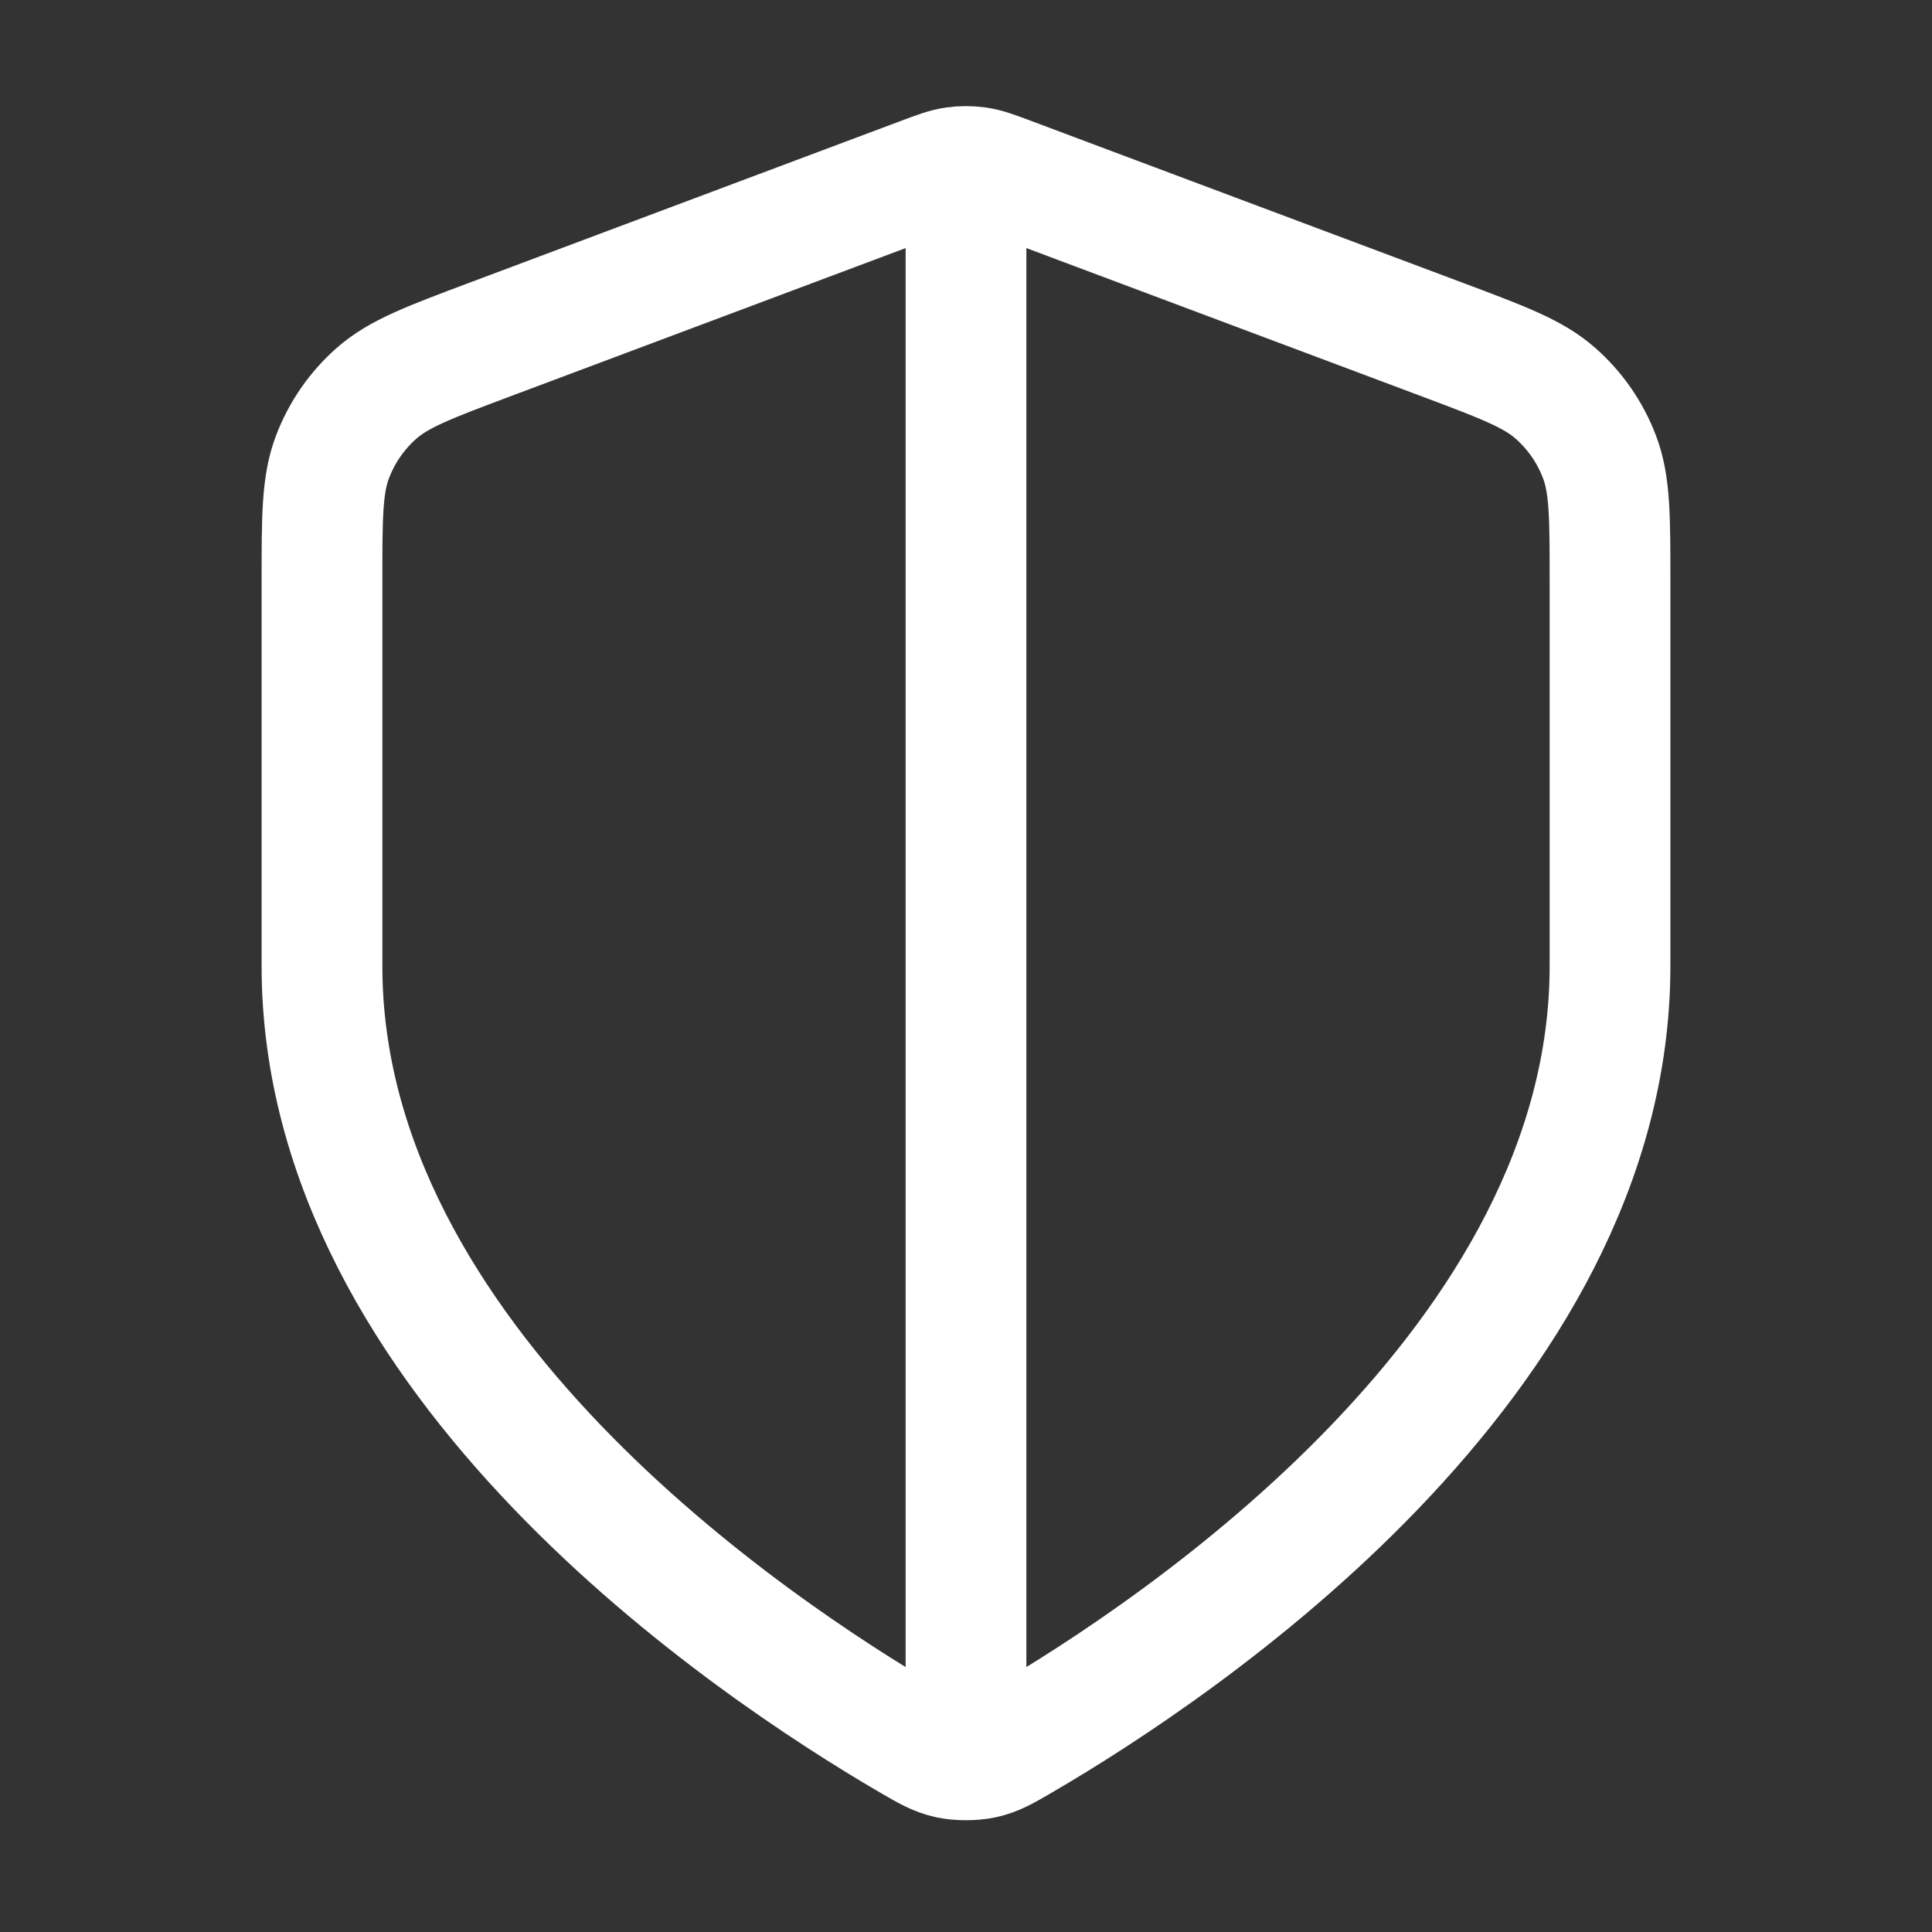 <svg width="32" height="32" viewBox="0 0 32 32" fill="none" xmlns="http://www.w3.org/2000/svg">
<rect x="0" y="0" width="32" height="32" fill="#333333" stroke="none"/>
<path d="M16 3.333V28.666M26.667 16C26.667 22.544 19.528 27.304 16.931 28.82C16.635 28.992 16.488 29.078 16.279 29.123C16.118 29.157 15.882 29.157 15.72 29.123C15.512 29.078 15.364 28.992 15.069 28.82C12.472 27.304 5.333 22.544 5.333 16V9.623C5.333 8.557 5.333 8.024 5.508 7.566C5.662 7.161 5.912 6.8 6.237 6.514C6.605 6.19 7.104 6.003 8.102 5.628L15.251 2.947C15.528 2.843 15.667 2.791 15.809 2.771C15.936 2.753 16.064 2.753 16.191 2.771C16.333 2.791 16.472 2.843 16.749 2.947L23.898 5.628C24.896 6.003 25.395 6.19 25.763 6.514C26.088 6.8 26.338 7.161 26.492 7.566C26.667 8.024 26.667 8.557 26.667 9.623V16Z" stroke="white" stroke-width="2" stroke-linecap="round" stroke-linejoin="round"/>
</svg>
